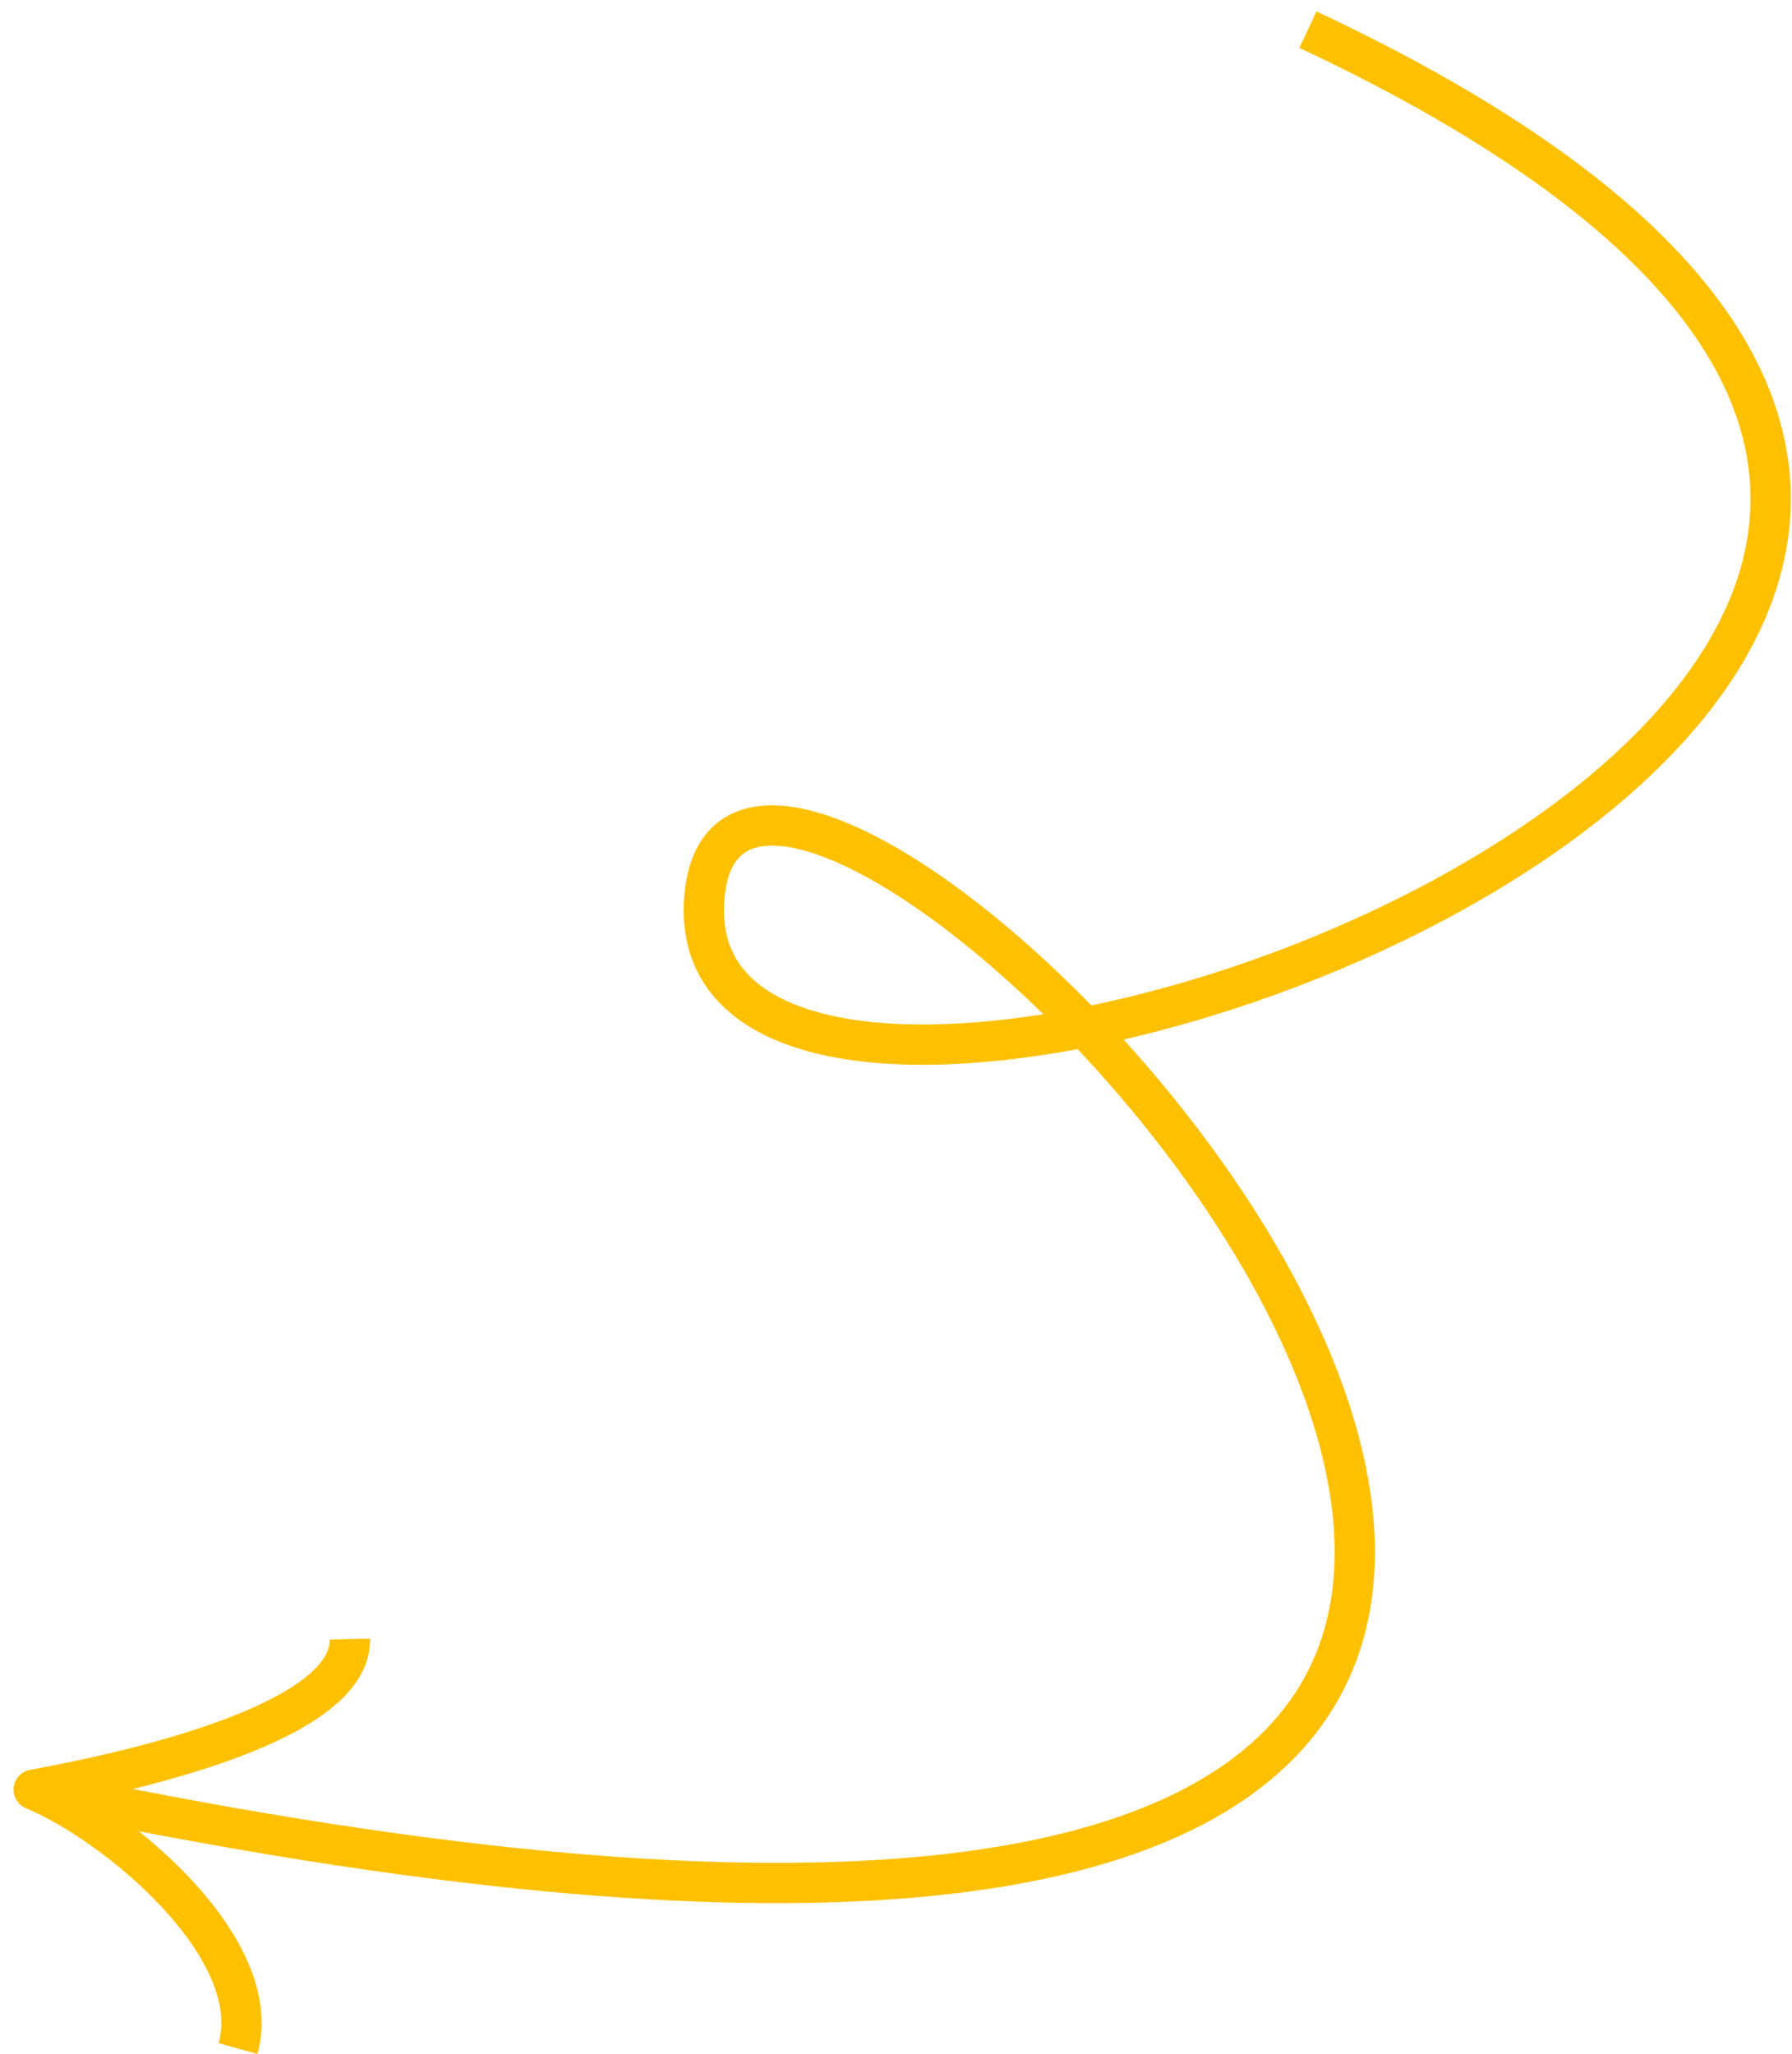 <?xml version="1.0" encoding="UTF-8"?> <svg xmlns="http://www.w3.org/2000/svg" width="89" height="102" viewBox="0 0 89 102" fill="none"><path d="M65.384 0.566C76.923 5.983 83.684 11.588 86.818 17.141C90.001 22.78 89.375 28.245 86.459 33.065C83.578 37.825 78.473 41.958 72.65 45.185C67.363 48.114 61.406 50.335 55.804 51.62C59.862 56.083 63.592 61.414 65.895 66.784C68.415 72.658 69.308 78.77 66.775 83.818C64.224 88.903 58.38 92.557 48.253 93.916C38.769 95.189 25.355 94.481 6.891 90.931C7.815 91.669 8.718 92.491 9.531 93.368C10.681 94.609 11.688 95.996 12.315 97.44C12.943 98.888 13.213 100.454 12.784 101.992L10.858 101.455C11.128 100.489 10.988 99.406 10.48 98.236C9.971 97.064 9.117 95.864 8.063 94.728C5.947 92.444 3.177 90.572 1.291 89.792C0.881 89.623 0.632 89.204 0.678 88.764C0.725 88.323 1.056 87.965 1.492 87.885C4.267 87.376 8.144 86.525 11.296 85.319C12.877 84.714 14.213 84.043 15.13 83.324C16.062 82.593 16.389 81.953 16.377 81.414L18.376 81.368C18.409 82.838 17.495 84.011 16.364 84.898C15.217 85.798 13.667 86.554 12.009 87.188C10.303 87.84 8.414 88.387 6.6 88.836C25.311 92.479 38.694 93.181 47.987 91.934C57.805 90.616 62.861 87.159 64.987 82.921C67.132 78.647 66.48 73.224 64.056 67.572C61.711 62.105 57.777 56.607 53.519 52.097C48.321 53.065 43.462 53.183 39.891 52.137C38.034 51.592 36.449 50.71 35.377 49.394C34.286 48.054 33.803 46.359 33.995 44.363C34.191 42.33 35.072 40.86 36.681 40.266C38.167 39.717 39.995 40.035 41.849 40.773C45.492 42.225 49.99 45.609 54.206 49.923C59.953 48.732 66.195 46.474 71.68 43.435C77.349 40.294 82.118 36.373 84.747 32.029C87.34 27.745 87.859 23.054 85.076 18.124C82.244 13.106 75.929 7.726 64.534 2.377L65.384 0.566ZM41.108 42.631C39.398 41.95 38.154 41.853 37.374 42.142C36.717 42.384 36.135 43.003 35.986 44.555C35.838 46.095 36.21 47.25 36.927 48.131C37.663 49.035 38.84 49.744 40.454 50.217C43.313 51.055 47.303 51.078 51.817 50.362C47.997 46.623 44.129 43.835 41.108 42.631Z" fill="#FDC102"></path></svg> 